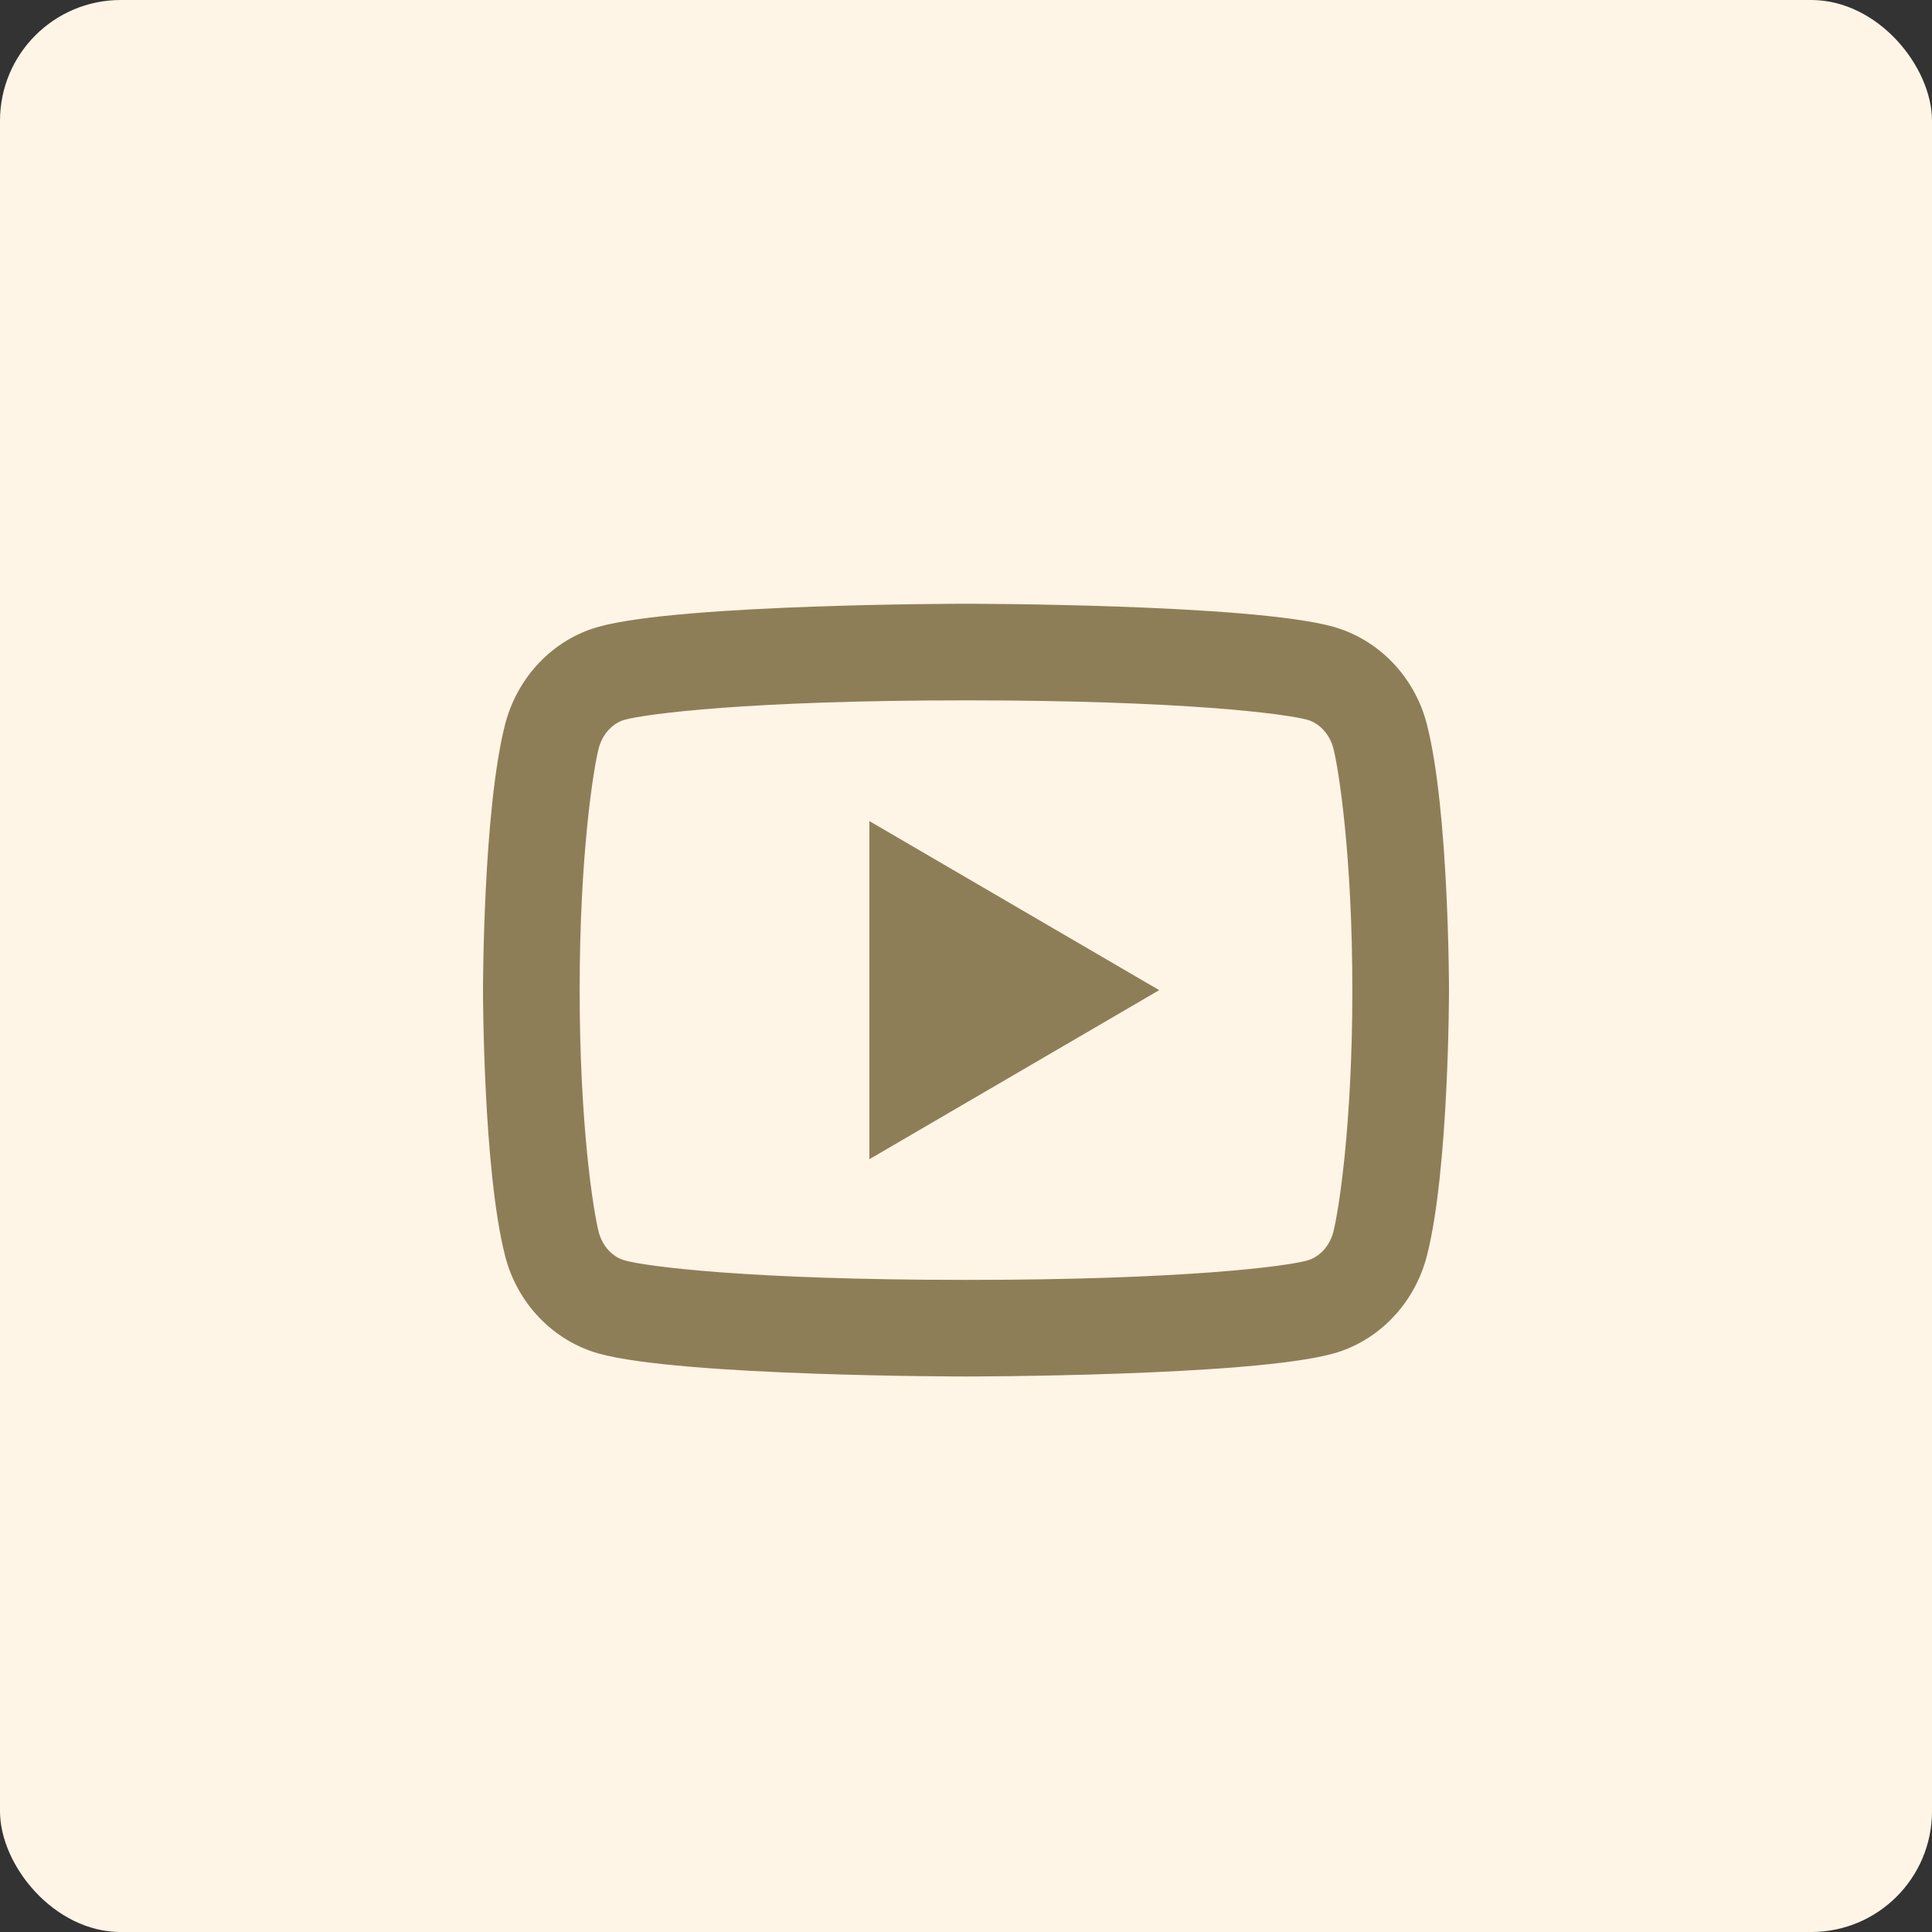 <svg width="32" height="32" viewBox="0 0 32 32" fill="none" xmlns="http://www.w3.org/2000/svg">
<rect x="0" y="0" width="32" height="32" fill="#333333" stroke="none"/>
<rect width="32" height="32" rx="2" fill="#FFF5E6"/>
<path d="M22.085 12.396C22.024 12.158 21.851 11.977 21.654 11.922C21.303 11.824 19.6 11.6 16 11.6C12.401 11.6 10.698 11.824 10.345 11.922C10.15 11.977 9.977 12.157 9.916 12.396C9.829 12.735 9.601 14.156 9.601 16.4C9.601 18.643 9.829 20.064 9.916 20.404C9.977 20.642 10.149 20.822 10.346 20.876C10.698 20.976 12.4 21.199 16 21.199C19.599 21.199 21.302 20.976 21.654 20.877C21.85 20.823 22.023 20.643 22.084 20.404C22.172 20.064 22.399 18.64 22.399 16.4C22.399 14.16 22.172 12.736 22.085 12.396ZM23.634 11.998C24 13.424 24 16.4 24 16.4C24 16.4 24 19.375 23.634 20.801C23.431 21.589 22.837 22.209 22.084 22.419C20.717 22.799 16 22.799 16 22.799C16 22.799 11.285 22.799 9.916 22.419C9.16 22.206 8.566 21.587 8.366 20.801C8 19.375 8 16.4 8 16.4C8 16.4 8 13.424 8.366 11.998C8.569 11.21 9.163 10.59 9.916 10.381C11.286 10 16 10 16 10C16 10 20.717 10 22.084 10.381C22.839 10.594 23.434 11.213 23.634 11.998ZM14.4 19.2V13.6L19.2 16.4L14.4 19.2Z" fill="#8E7E58"/>
</svg>
